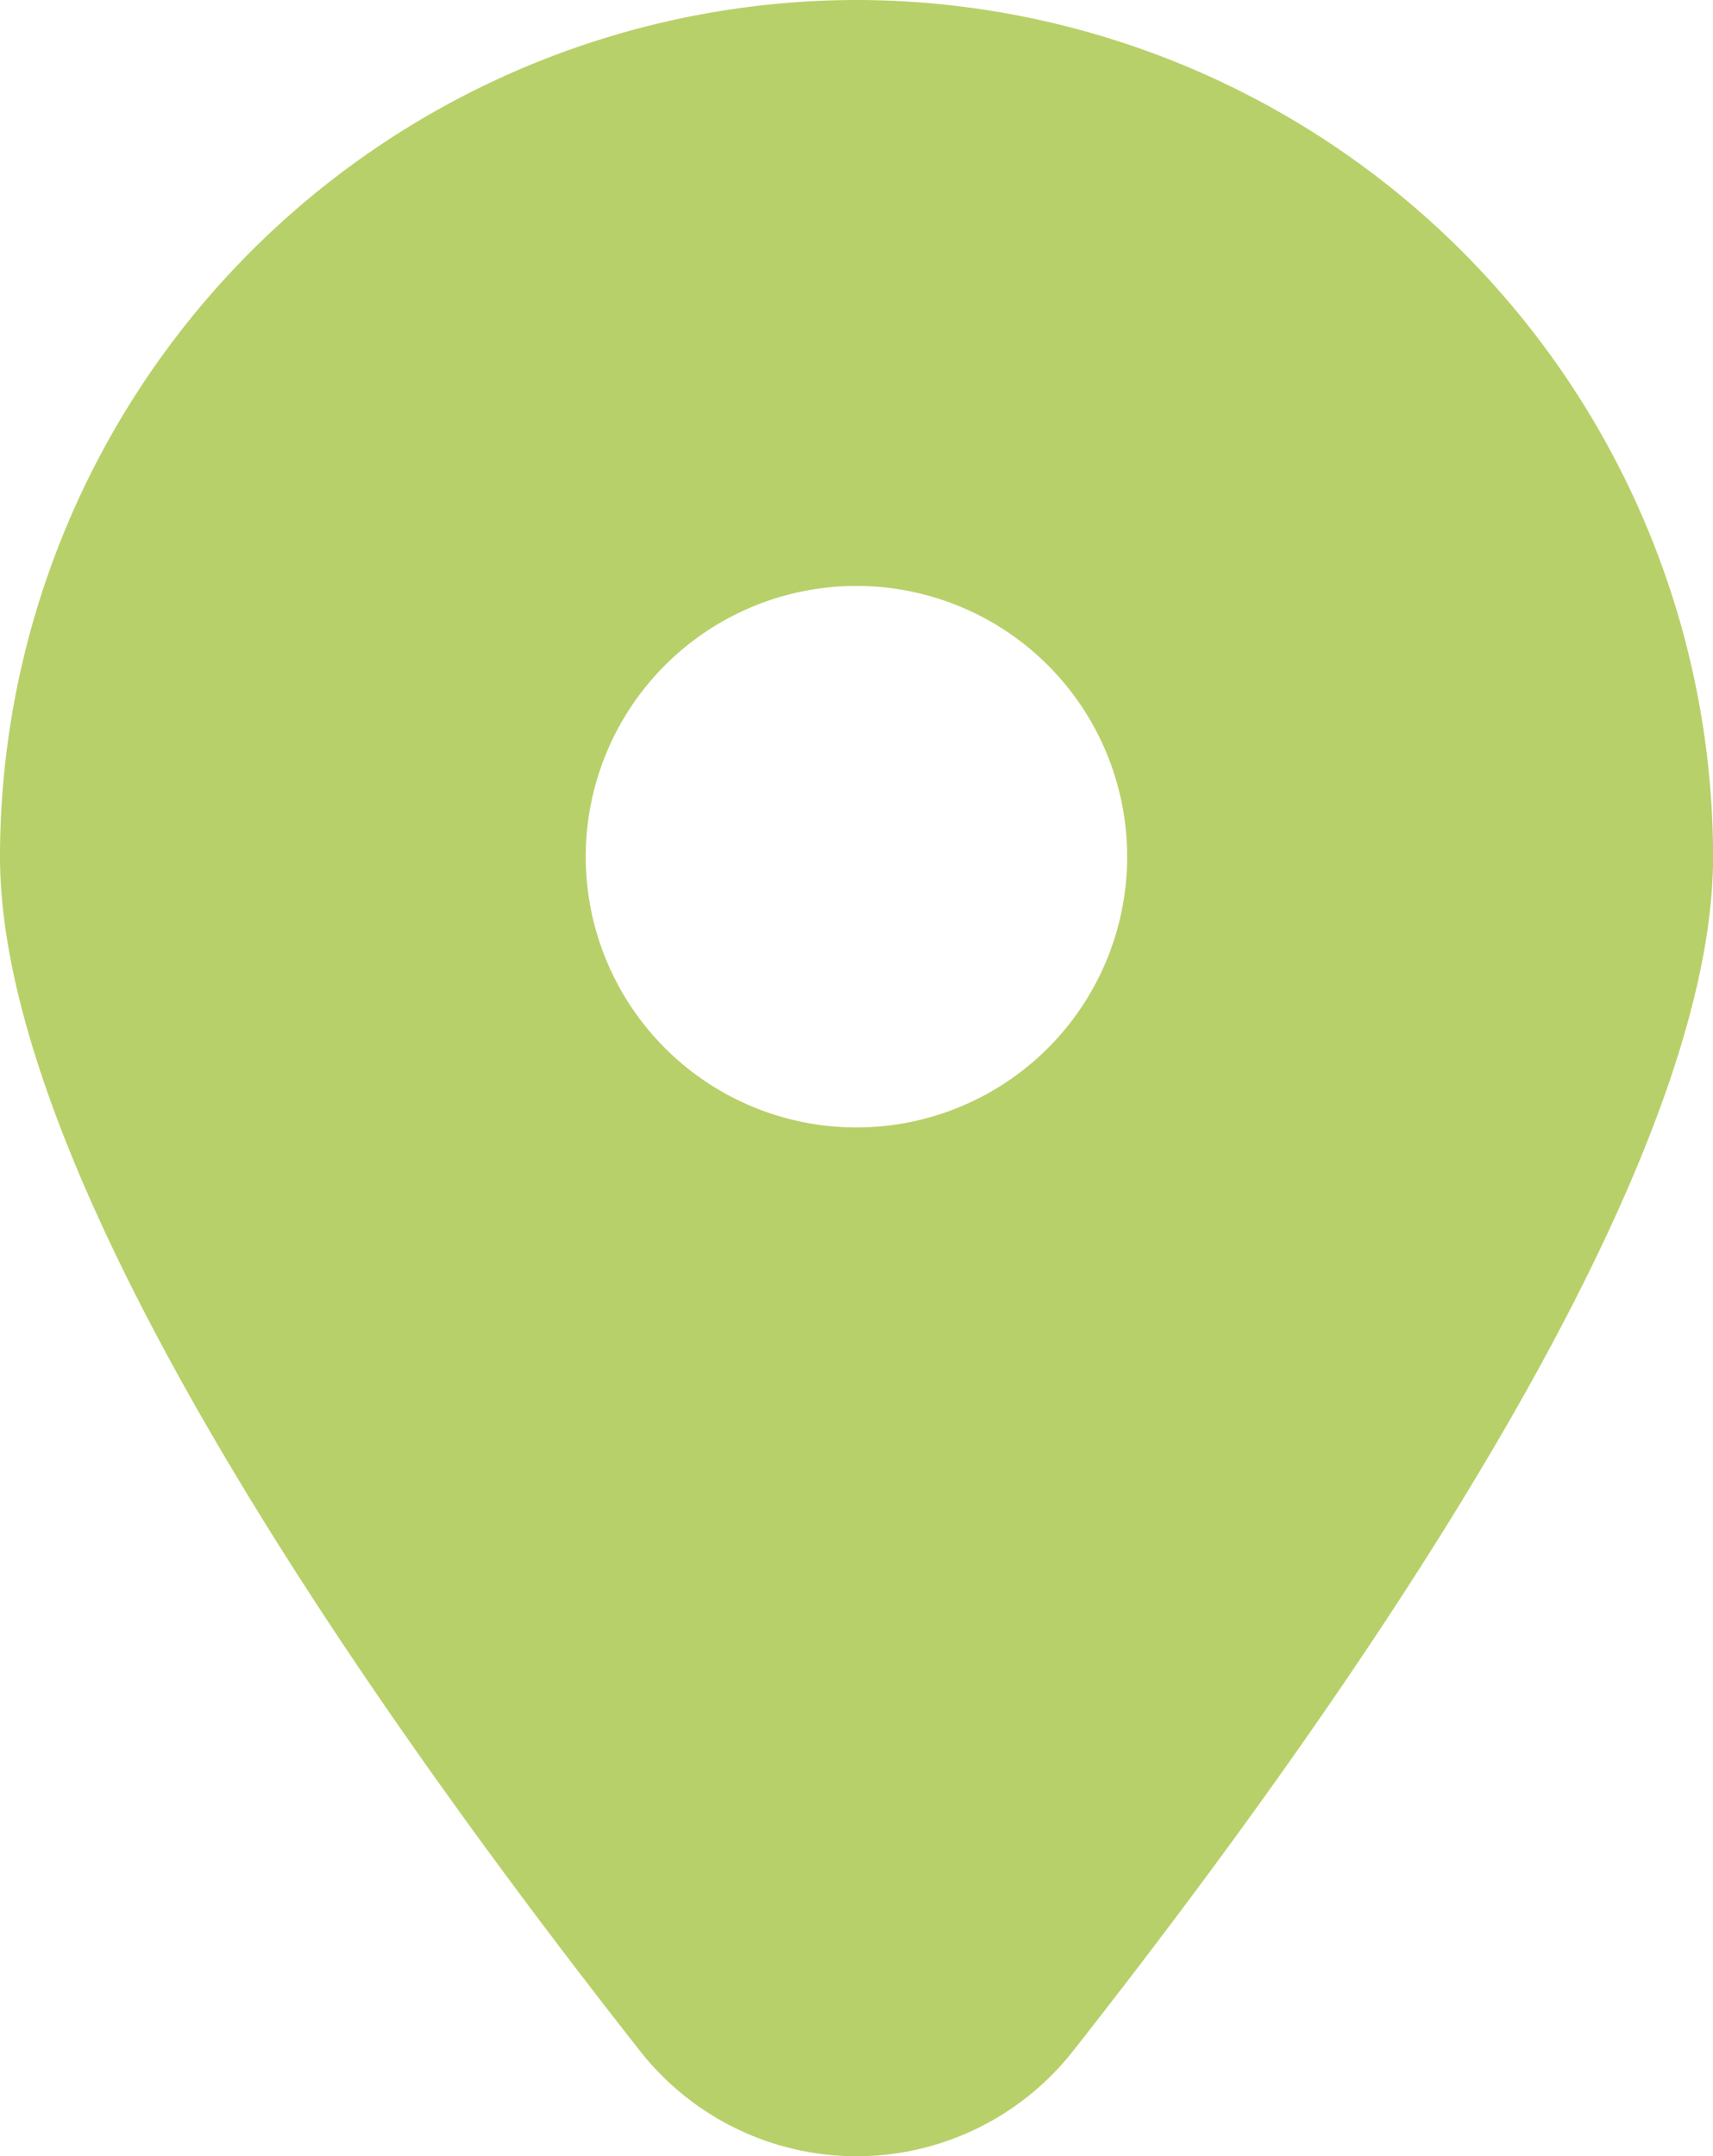 <svg xmlns="http://www.w3.org/2000/svg" width="17.357" height="21.843" viewBox="0 0 17.357 21.843">
  <path id="icon_map" d="M420.468,514.11a8.688,8.688,0,0,0-8.678,8.678c0,3.186,3.527,8.338,6.485,12.1a2.79,2.79,0,0,0,4.388,0c2.958-3.761,6.485-8.913,6.485-12.1A8.689,8.689,0,0,0,420.468,514.11Zm0,11.422a2.743,2.743,0,1,1,2.743-2.743A2.743,2.743,0,0,1,420.468,525.532Z" transform="translate(-411.79 -514.11)" fill="#b8d069"/>
</svg>
